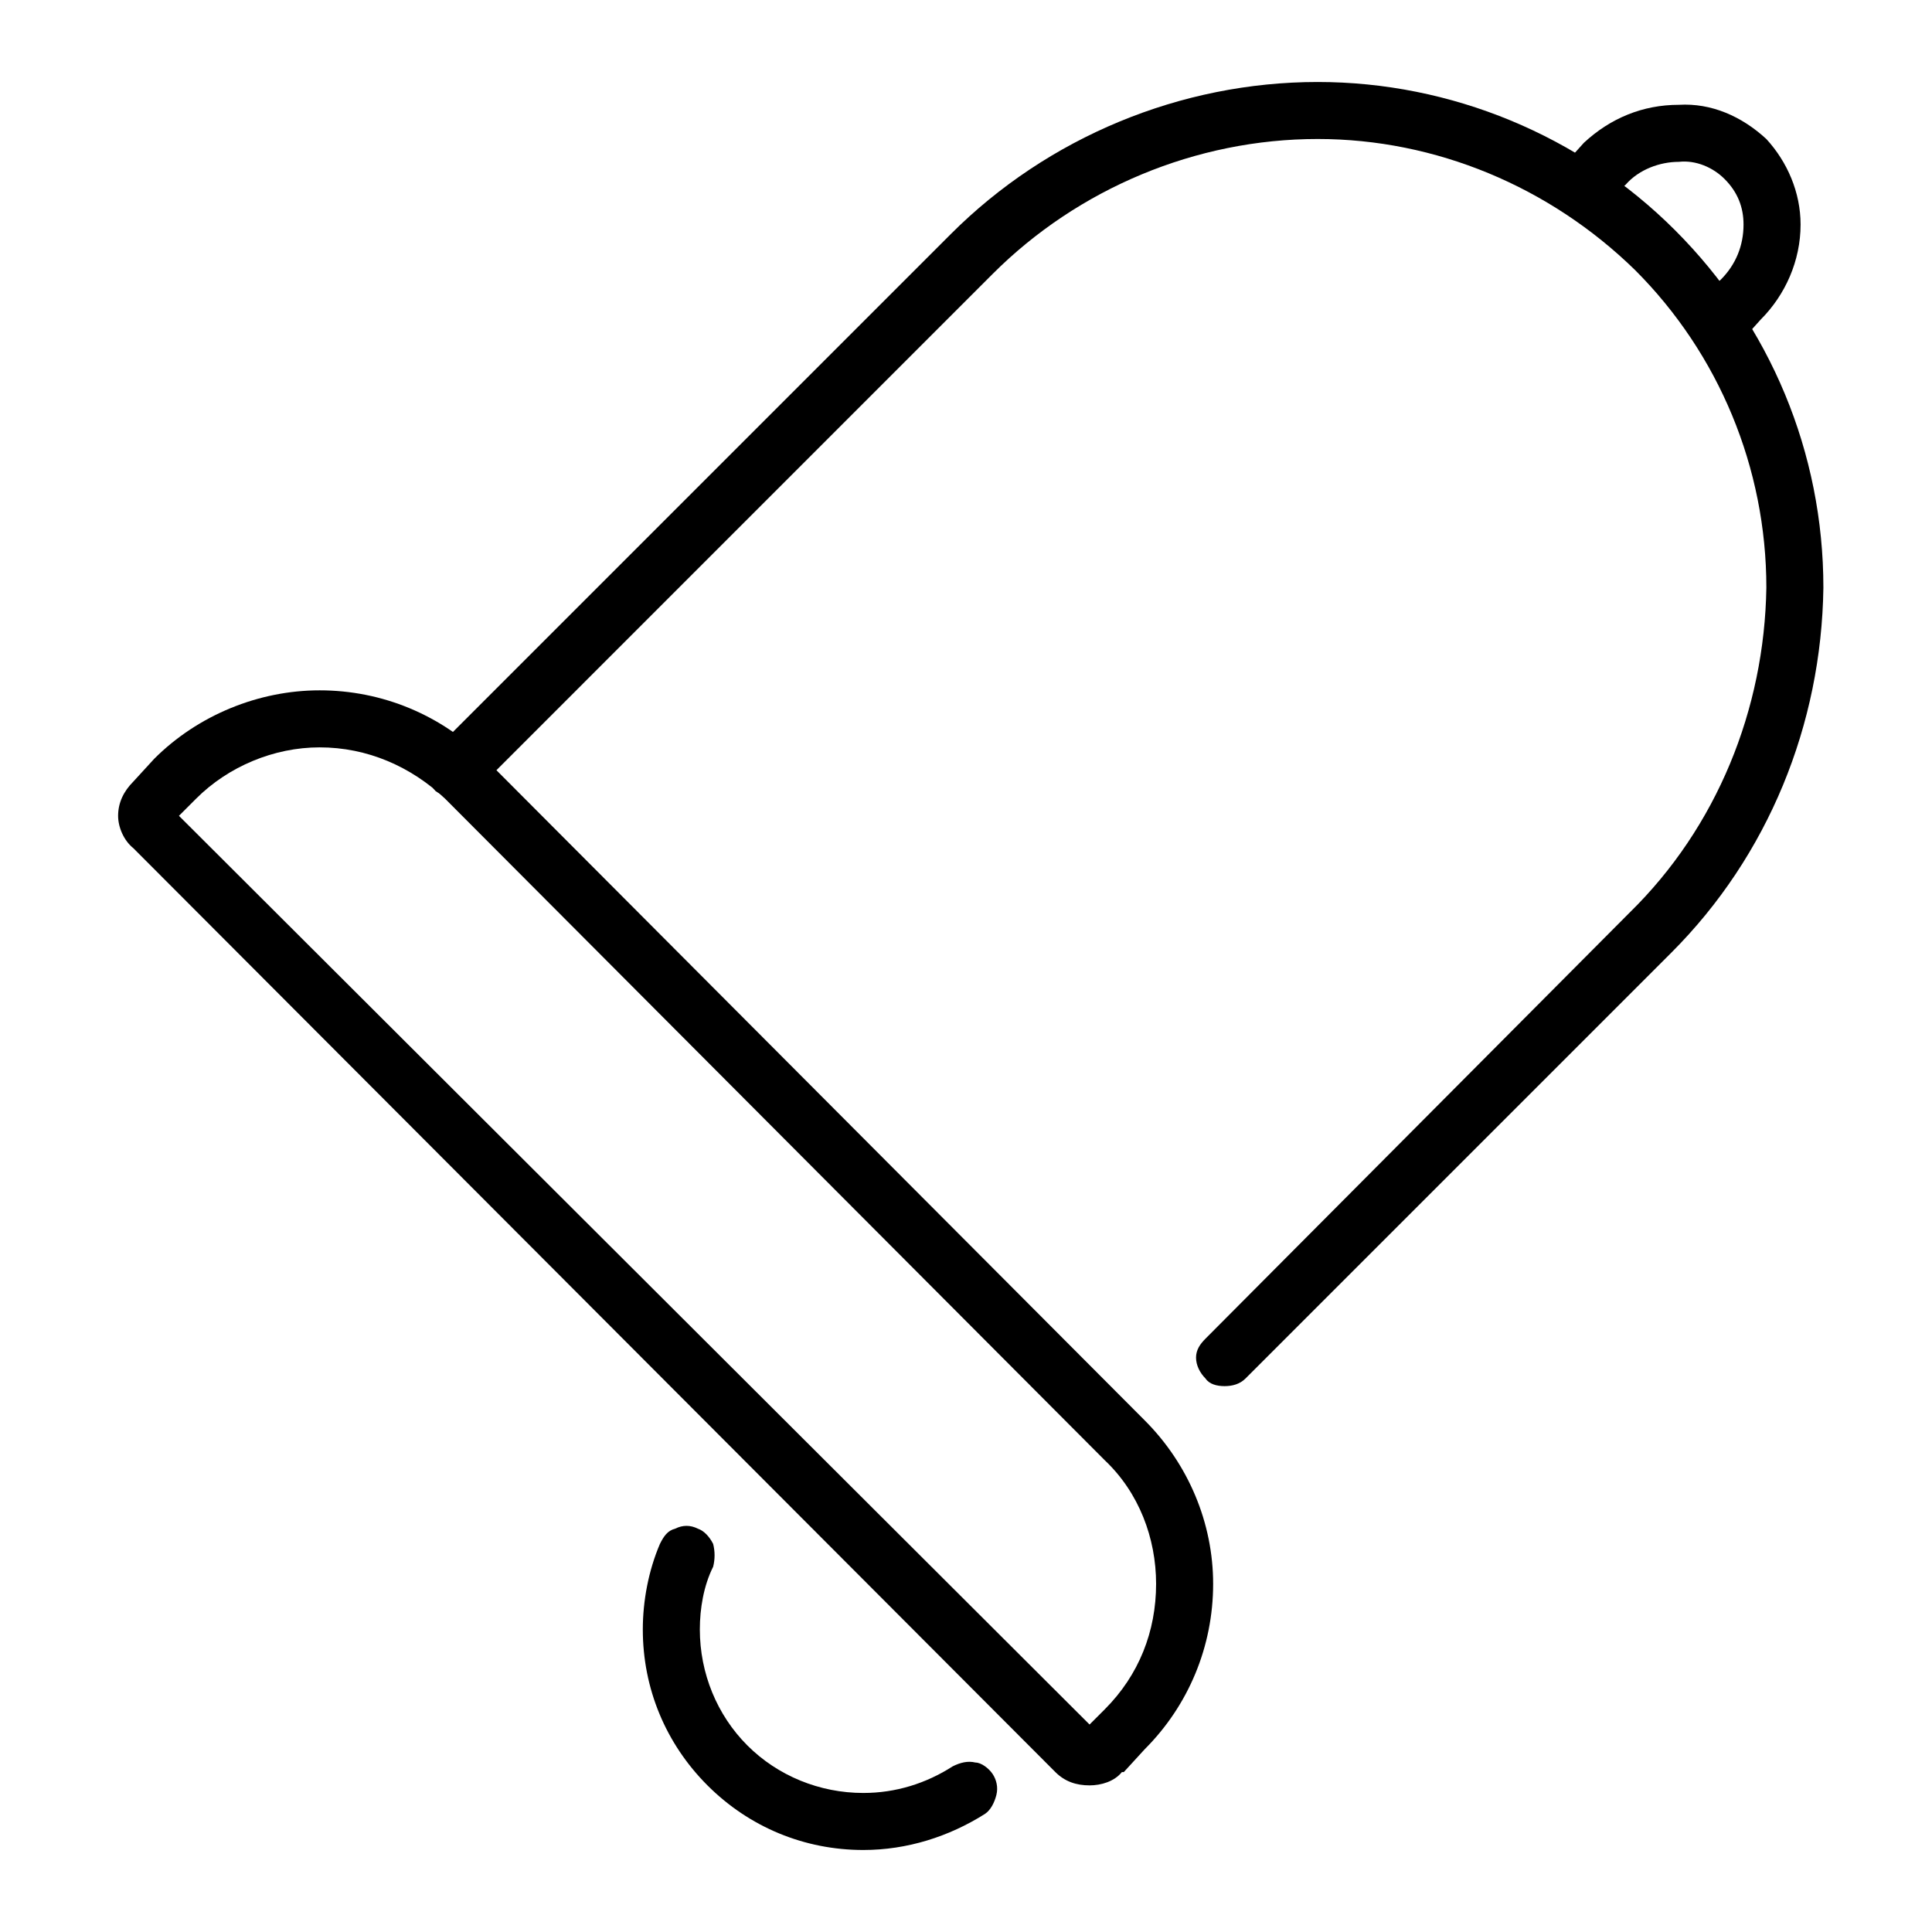 <?xml version="1.0" encoding="UTF-8"?>
<!-- Uploaded to: ICON Repo, www.svgrepo.com, Generator: ICON Repo Mixer Tools -->
<svg fill="#000000" width="800px" height="800px" version="1.1" viewBox="144 144 512 512" xmlns="http://www.w3.org/2000/svg">
 <g>
  <path d="m270.02 353.65c-1.512 1.008-3.023 2.016-5.039 2.016-2.016 0-4.031-1.008-5.539-2.016-1.512-1.512-2.016-3.527-2.016-5.543s0.504-4.031 2.016-5.543l136.53-136.53c25.695-25.695 60.961-40.305 97.234-40.305 35.266 0 69.527 14.105 94.715 39.297 25.191 25.191 39.297 58.945 39.297 94.719-0.504 36.273-14.609 71.035-40.305 96.73l-112.85 112.85c-1.512 1.512-3.527 2.016-5.543 2.016s-4.031-0.504-5.039-2.016c-1.508-1.512-2.516-3.527-2.516-5.539 0-2.016 1.008-3.527 2.516-5.039l112.35-112.86c23.176-22.672 35.77-53.906 36.273-86.148 0-31.742-12.594-61.969-34.762-84.137-22.672-22.168-52.898-34.766-84.137-34.766-32.242 0-63.48 13.102-86.152 35.773z"/>
  <path d="m179.33 351.13 5.543-6.047c11.59-11.586 27.711-18.137 43.832-18.137 16.625 0 32.242 6.551 43.832 18.137l174.82 175.33c11.59 11.586 18.137 27.203 18.137 43.328 0 16.625-6.547 32.242-18.137 43.828l-5.539 6.047h-0.504c-2.016 2.519-5.543 3.527-8.566 3.527-3.527 0-6.551-1.008-9.07-3.527l-244.35-244.85c-2.516-2.016-4.027-5.543-4.027-8.562 0-3.527 1.512-6.551 4.027-9.07zm12.094 9.07 4.535-4.535c8.562-8.566 20.656-13.605 32.746-13.605 12.594 0 24.184 5.039 33.25 13.605l174.82 175.32c9.066 8.566 13.602 20.656 13.602 32.75 0 12.594-4.535 24.18-13.602 33.25l-4.031 4.031z" fill-rule="evenodd"/>
  <path d="m396.47 612.1c2.016-1.008 4.031-1.512 6.043-1.008 1.512 0 3.527 1.512 4.535 3.023 1.008 1.512 1.512 3.527 1.008 5.543s-1.512 4.031-3.023 5.039c-9.57 6.043-20.656 9.57-32.242 9.57-15.617 0-30.23-6.047-41.312-17.129-11.082-11.086-17.129-25.695-17.129-41.312 0-7.559 1.512-15.617 4.535-22.672 1.008-2.016 2.016-3.527 4.027-4.031 2.016-1.008 4.031-1.008 6.047 0 1.512 0.504 3.023 2.016 4.031 4.031 0.504 2.016 0.504 4.031 0 6.047-2.519 5.039-3.527 11.082-3.527 16.625 0 11.586 4.535 22.672 12.594 30.73 8.062 8.062 19.148 12.598 30.734 12.598 8.566 0 16.625-2.519 23.68-7.055z"/>
  <path d="m569.78 197.47c-1.512 1.508-3.023 2.516-5.035 2.516-2.016 0-4.031-1.008-5.543-2.516-1.512-1.512-2.016-3.023-2.016-5.039 0-2.016 0.504-4.031 2.016-5.543l4.535-5.039c7.051-6.547 15.617-10.074 25.188-10.074 8.566-0.504 16.629 3.023 23.176 9.066 5.543 6.047 9.07 14.109 9.07 22.672 0 9.574-4.031 18.641-10.582 25.191l-4.535 5.039c-1.508 1.008-3.523 2.016-5.539 2.016s-4.031-1.008-5.543-2.016c-1.008-1.512-2.016-3.527-2.016-5.543s1.008-4.031 2.016-5.543l5.039-4.531c4.031-4.031 6.043-9.07 6.043-14.613 0-4.535-1.508-8.562-5.035-12.09-3.023-3.023-7.559-5.039-12.094-4.535-5.035 0-10.578 2.016-14.105 6.047z"/>
 </g>
</svg>